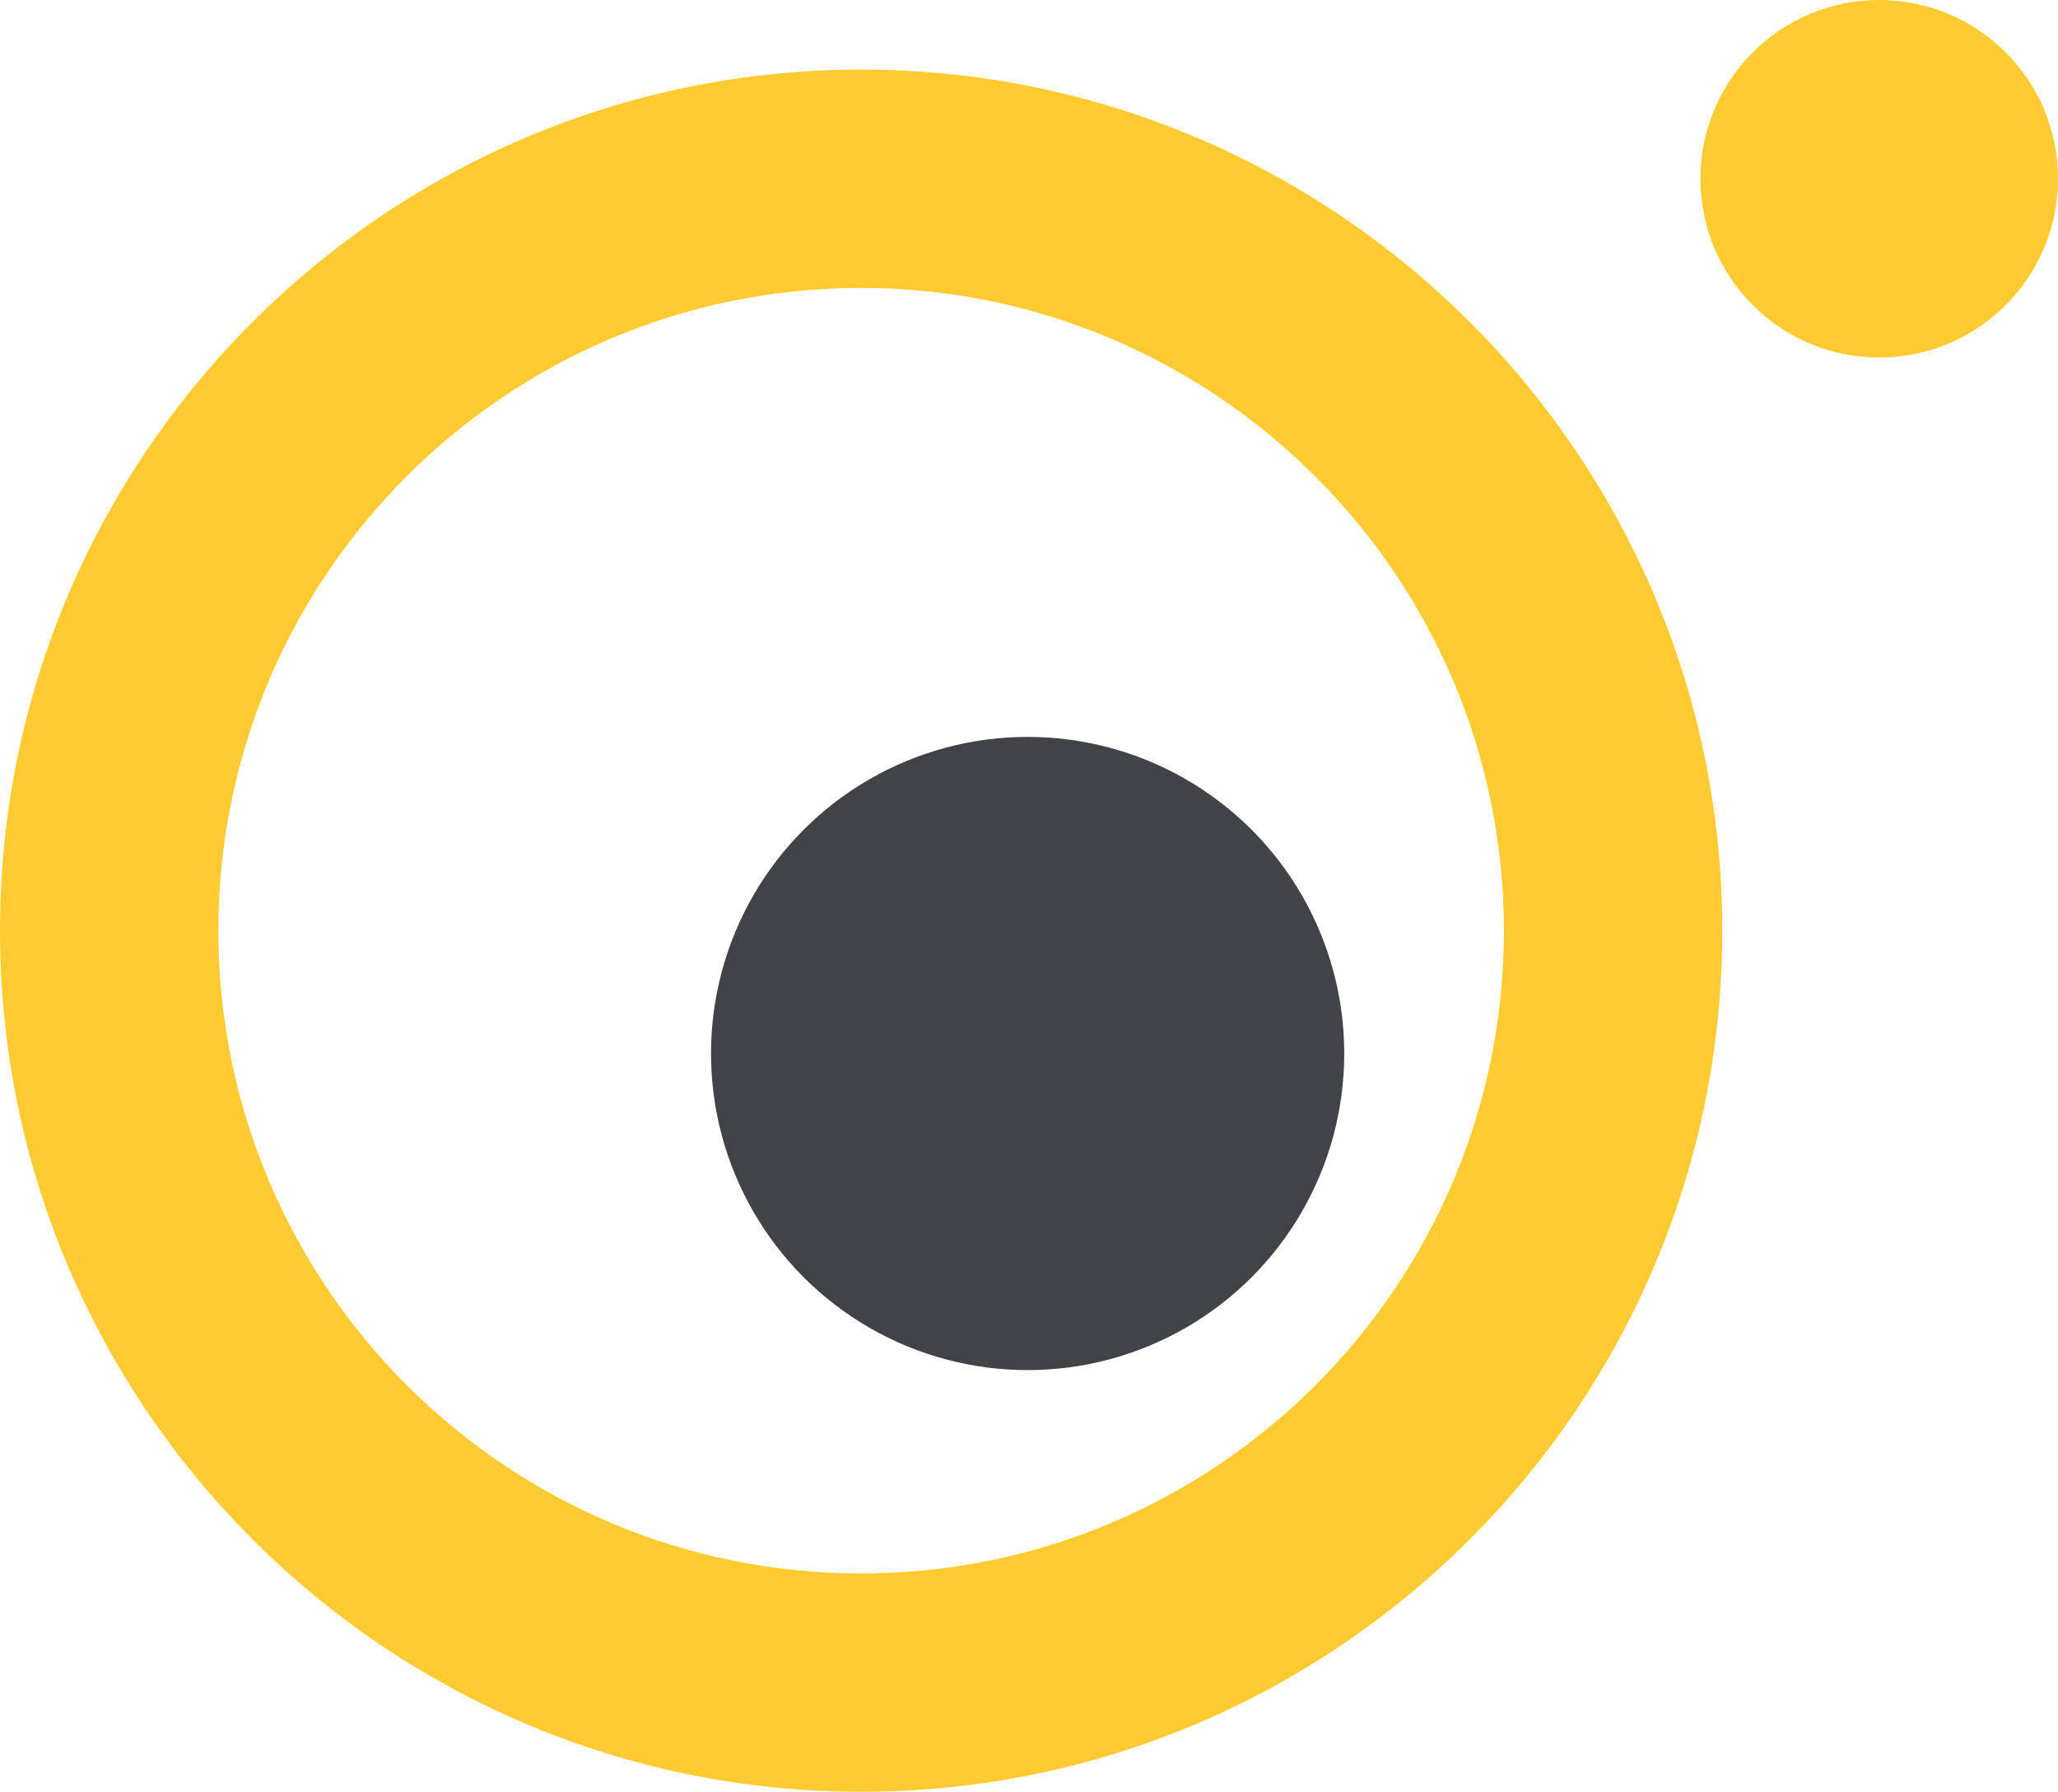<?xml version="1.0" encoding="UTF-8" standalone="no"?><svg xmlns="http://www.w3.org/2000/svg" xmlns:xlink="http://www.w3.org/1999/xlink" fill="#000000" height="131.3" preserveAspectRatio="xMidYMid meet" version="1" viewBox="21.3 35.6 150.8 131.3" width="150.8" zoomAndPan="magnify"><g id="change1_1"><circle cx="159" cy="48.7" fill="#ffcb30" r="13.1"/></g><g id="change2_1"><circle cx="96.6" cy="112.8" fill="#404348" r="23.2"/></g><g id="change3_1"><path d="M84.4,166.9c-34.8,0-63.1-28.3-63.1-63.1s28.3-63.1,63.1-63.1c34.8,0,63.1,28.3,63.1,63.1 S119.2,166.9,84.4,166.9z M84.4,56.7c-26,0-47.1,21.1-47.1,47.1s21.1,47.1,47.1,47.1c26,0,47.1-21.1,47.1-47.1 S110.3,56.7,84.4,56.7z" fill="#ffcb30"/></g></svg>